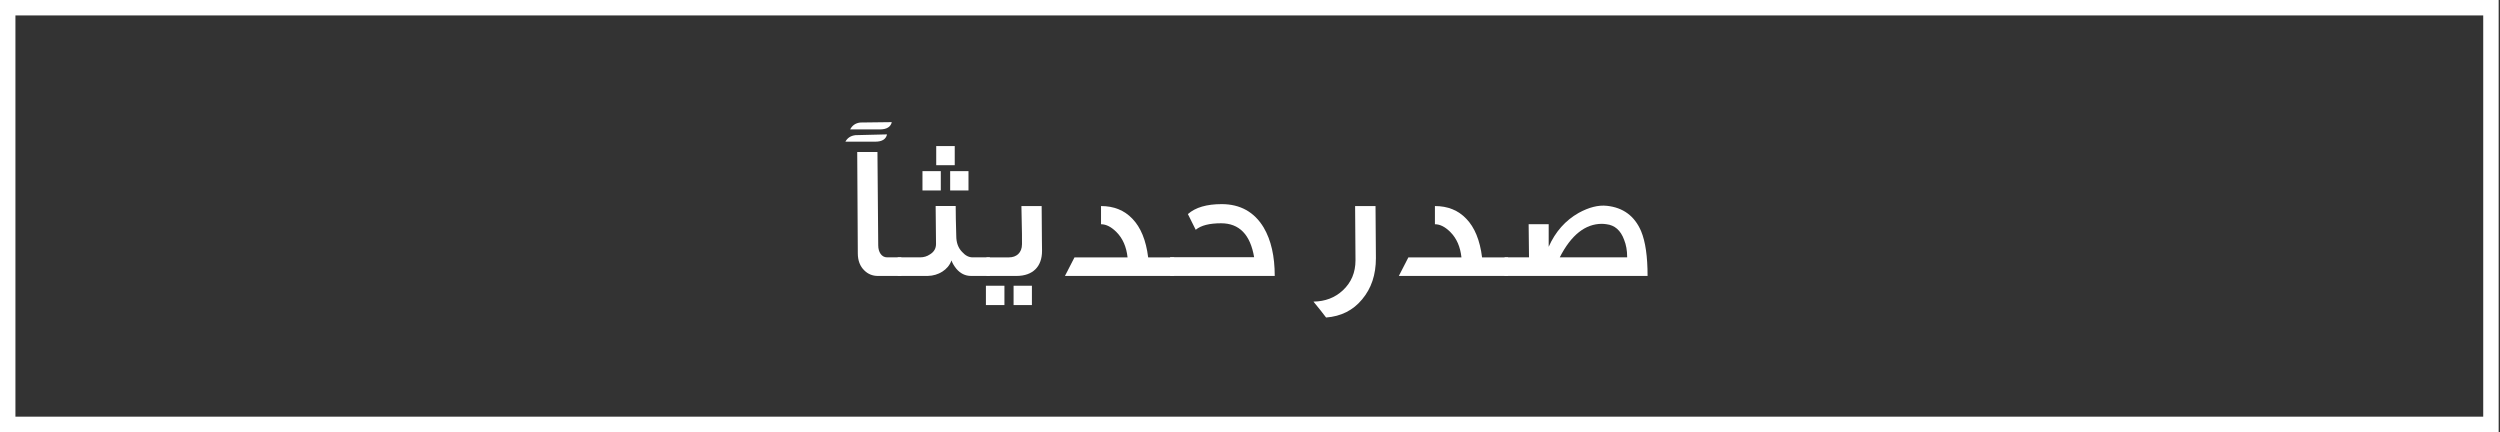 <svg width="162" height="28" viewBox="0 0 162 28" fill="none" xmlns="http://www.w3.org/2000/svg">
<rect x="0" y="0" width="162" height="28" fill="#333333" stroke="none"/>
<path d="M0.5 27.5V0.5H161.413V27.5H0.5Z" stroke="white" stroke-miterlimit="10"/>
<path d="M57.478 8.708C57.416 9.018 57.157 9.18 56.724 9.18H54.781C54.917 8.932 55.128 8.795 55.437 8.758L57.478 8.708ZM57.787 7.914C57.725 8.212 57.466 8.386 57.02 8.386H55.09C55.226 8.125 55.437 7.976 55.746 7.939L57.787 7.914ZM58.406 17.881H56.884C56.538 17.881 56.241 17.757 56.006 17.521C55.734 17.26 55.586 16.888 55.586 16.416L55.548 9.85H56.859L56.909 15.895C56.909 16.342 57.132 16.676 57.478 16.676H58.406V17.88V17.881Z" fill="white"/>
<path d="M64.143 17.88H62.918C62.547 17.88 62.225 17.719 61.966 17.409C61.83 17.235 61.718 17.061 61.656 16.875C61.446 17.483 60.803 17.868 60.123 17.88H58.168V16.676H59.628C59.863 16.676 60.073 16.614 60.271 16.478C60.531 16.317 60.654 16.093 60.654 15.808L60.63 13.35H61.929C61.929 13.81 61.941 14.455 61.966 15.287C61.966 15.721 62.09 16.068 62.349 16.329C62.56 16.565 62.782 16.677 63.03 16.677H64.143V17.881L64.143 17.88ZM60.964 12.344H59.776V11.091H60.964V12.344ZM61.867 10.706H60.667V9.465H61.867V10.706ZM62.758 12.344H61.57V11.091H62.758V12.344Z" fill="white"/>
<path d="M65.087 19.768H63.887V18.515H65.087V19.768ZM67.523 16.268C67.523 17.261 66.942 17.881 65.866 17.881H63.923V16.678H65.383C65.866 16.678 66.225 16.38 66.225 15.822C66.225 15.338 66.225 14.928 66.212 14.593C66.2 14.084 66.2 13.662 66.188 13.352H67.499C67.511 15.312 67.524 16.281 67.524 16.268H67.523ZM66.868 19.768H65.68V18.515H66.868V19.768Z" fill="white"/>
<path d="M76.084 17.882H69.008L69.627 16.678H73.066C72.991 15.995 72.756 15.449 72.348 15.04C72.014 14.704 71.68 14.531 71.346 14.531V13.352C72.175 13.352 72.856 13.625 73.375 14.171C73.919 14.729 74.265 15.573 74.401 16.678H76.084V17.881V17.882Z" fill="white"/>
<path d="M82.603 17.881H75.824V16.665H81.267C81.02 15.2 80.302 14.468 79.127 14.468C78.373 14.468 77.828 14.604 77.482 14.89L76.975 13.872C77.469 13.438 78.199 13.227 79.164 13.227C80.364 13.227 81.279 13.736 81.885 14.741C82.368 15.56 82.603 16.603 82.603 17.881H82.603Z" fill="white"/>
<path d="M85.114 19.544C85.869 19.532 86.499 19.296 87.019 18.812C87.563 18.303 87.836 17.658 87.836 16.864L87.811 13.352H89.134L89.159 16.727C89.159 17.807 88.862 18.688 88.268 19.396C87.687 20.103 86.907 20.501 85.93 20.575C85.744 20.327 85.472 19.979 85.113 19.545L85.114 19.544Z" fill="white"/>
<path d="M97.721 17.882H90.644L91.263 16.678H94.702C94.628 15.995 94.393 15.449 93.985 15.04C93.651 14.704 93.317 14.531 92.983 14.531V13.352C93.812 13.352 94.492 13.625 95.011 14.171C95.556 14.729 95.902 15.573 96.038 16.678H97.721V17.881V17.882Z" fill="white"/>
<path d="M106.763 17.879H97.484L97.497 16.676H99.08L99.056 14.529H100.355V15.993C100.787 15.013 101.443 14.28 102.297 13.796C102.952 13.437 103.571 13.275 104.128 13.337C105.179 13.449 105.921 13.995 106.342 14.976C106.627 15.659 106.763 16.626 106.763 17.88V17.879ZM105.439 16.625C105.439 16.241 105.377 15.868 105.241 15.534C105.018 14.925 104.635 14.59 104.09 14.528C103.991 14.516 103.892 14.504 103.806 14.504C102.73 14.504 101.814 15.223 101.072 16.676H105.439V16.626V16.625Z" fill="white"/>
</svg>
